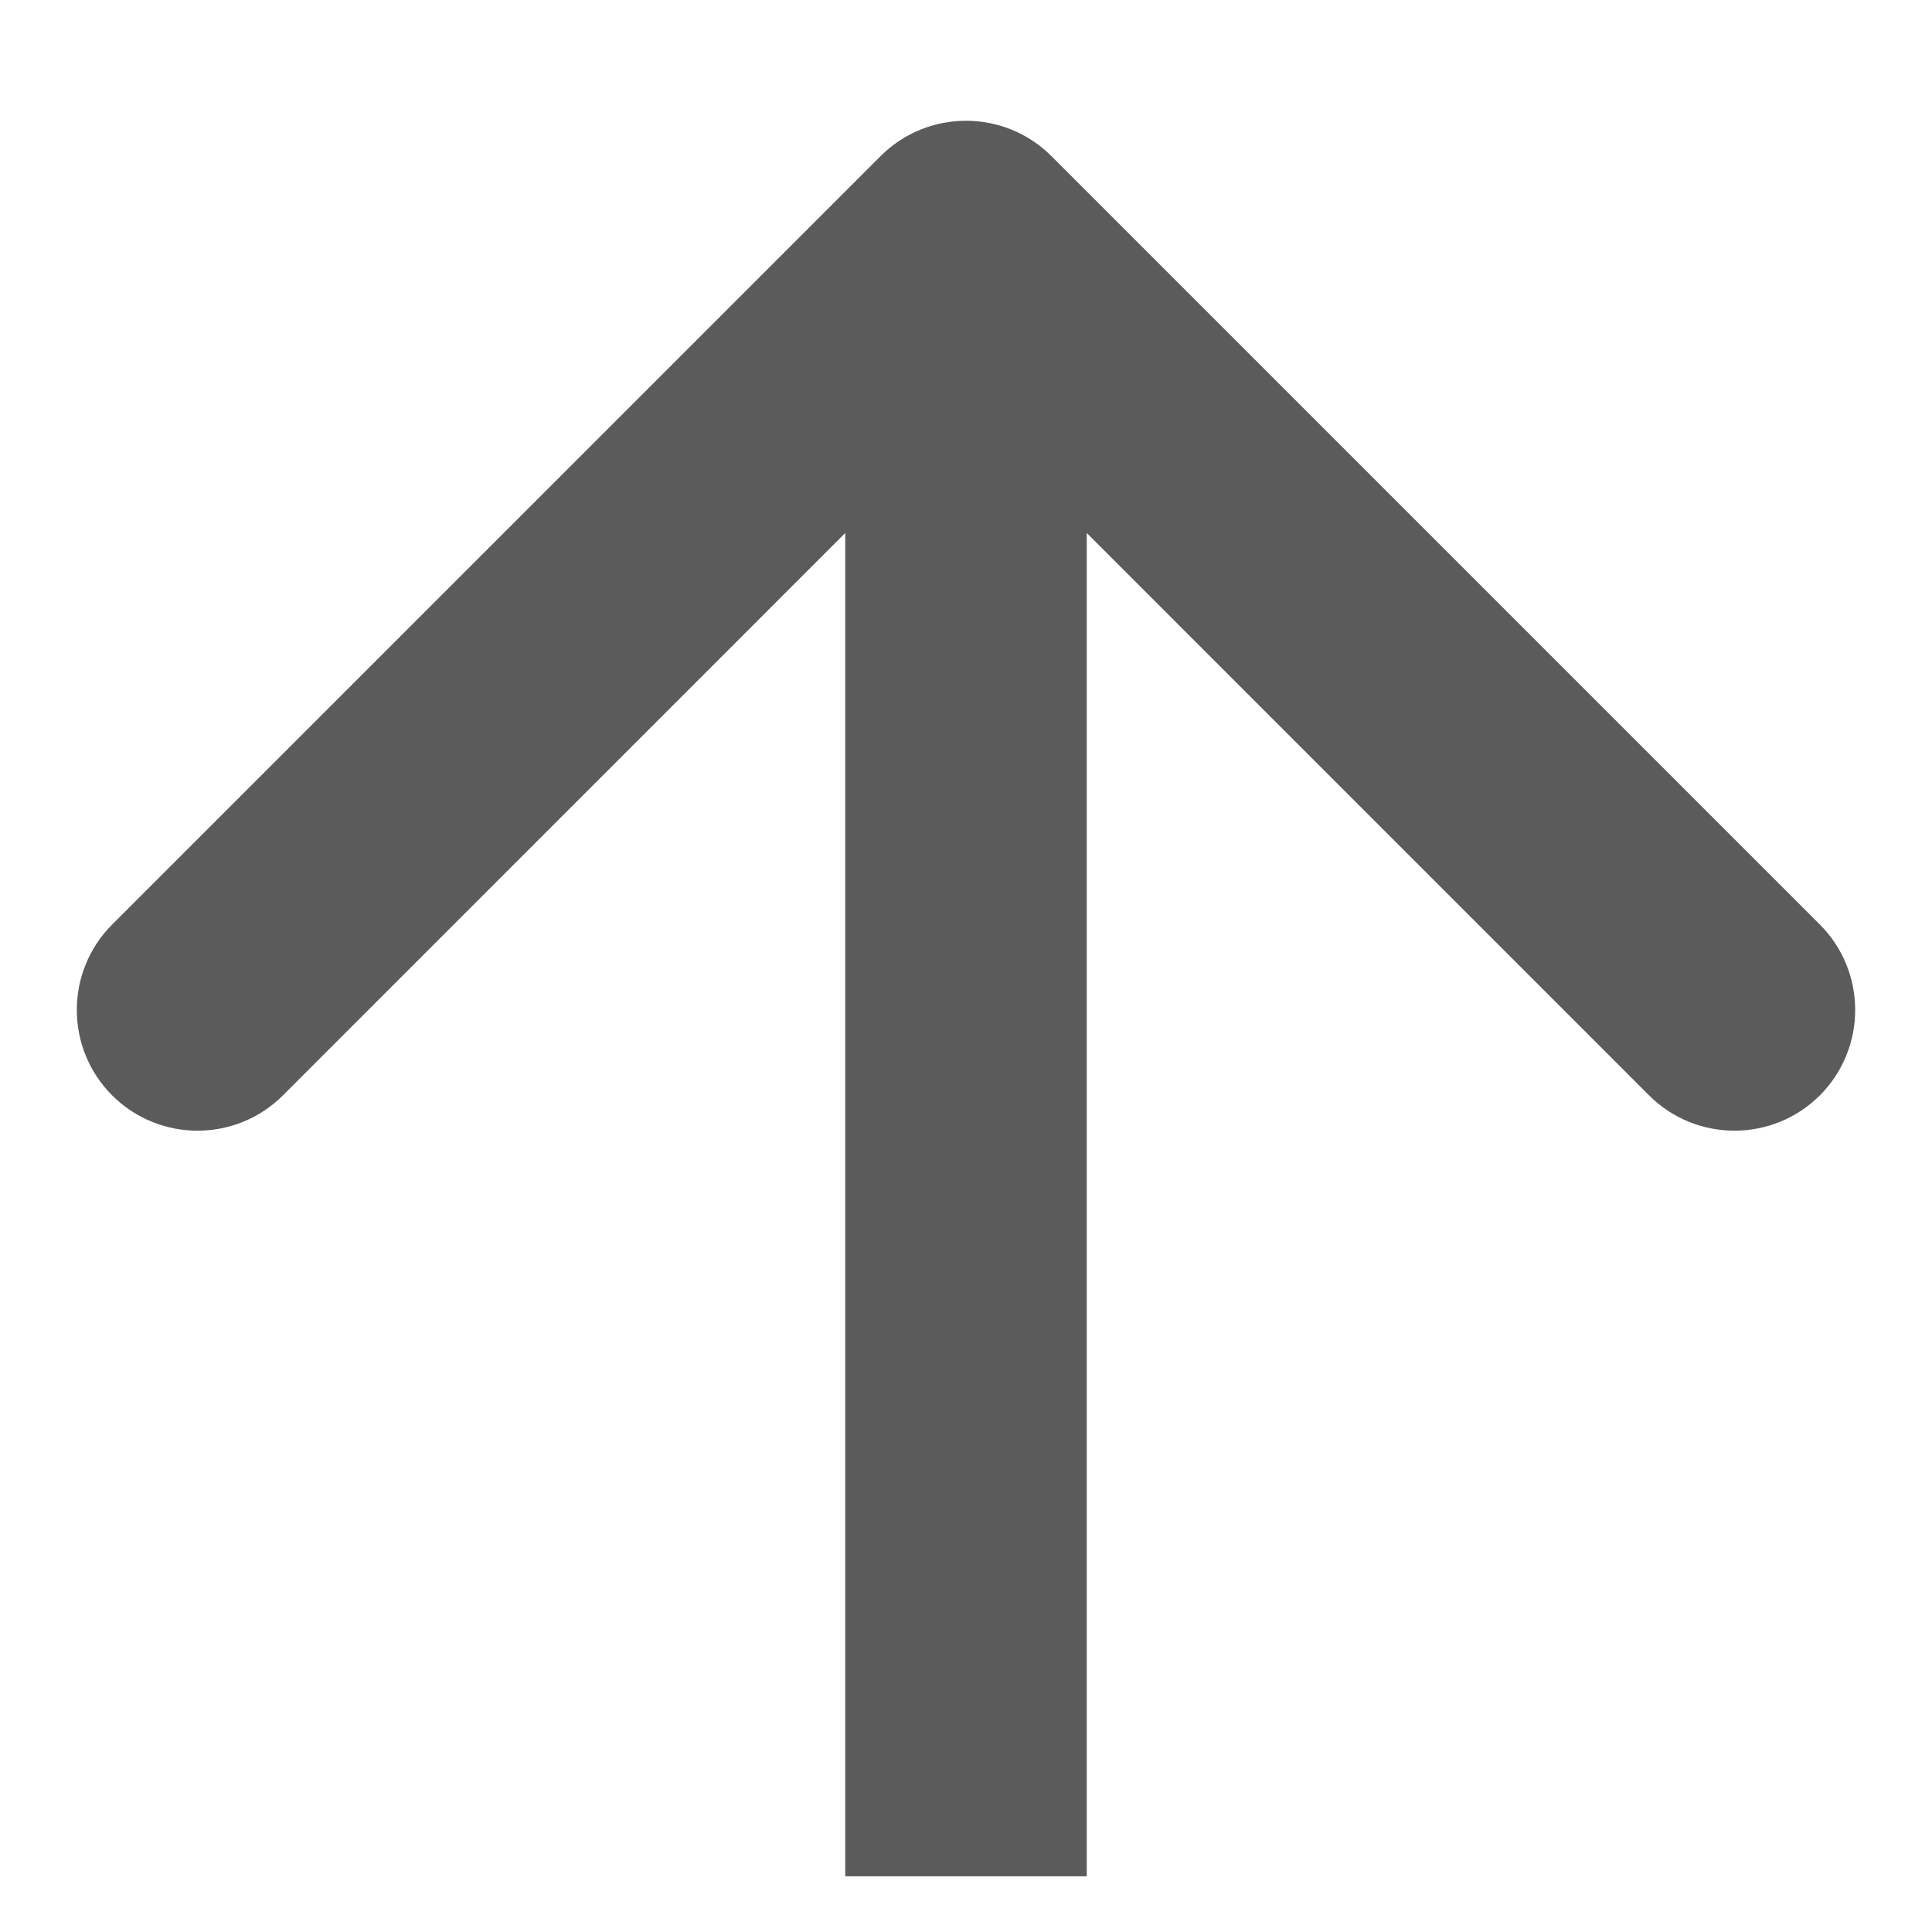 <svg width="24" height="24" viewBox="0 0 24 24" fill="none" xmlns="http://www.w3.org/2000/svg">
<path d="M13.061 1.939C12.475 1.354 11.525 1.354 10.939 1.939L1.393 11.485C0.808 12.071 0.808 13.021 1.393 13.607C1.979 14.192 2.929 14.192 3.515 13.607L12 5.121L20.485 13.607C21.071 14.192 22.021 14.192 22.607 13.607C23.192 13.021 23.192 12.071 22.607 11.485L13.061 1.939ZM13.5 23.308L13.5 3H10.5L10.5 23.308H13.5Z" fill="#5B5B5B"/>
</svg>
